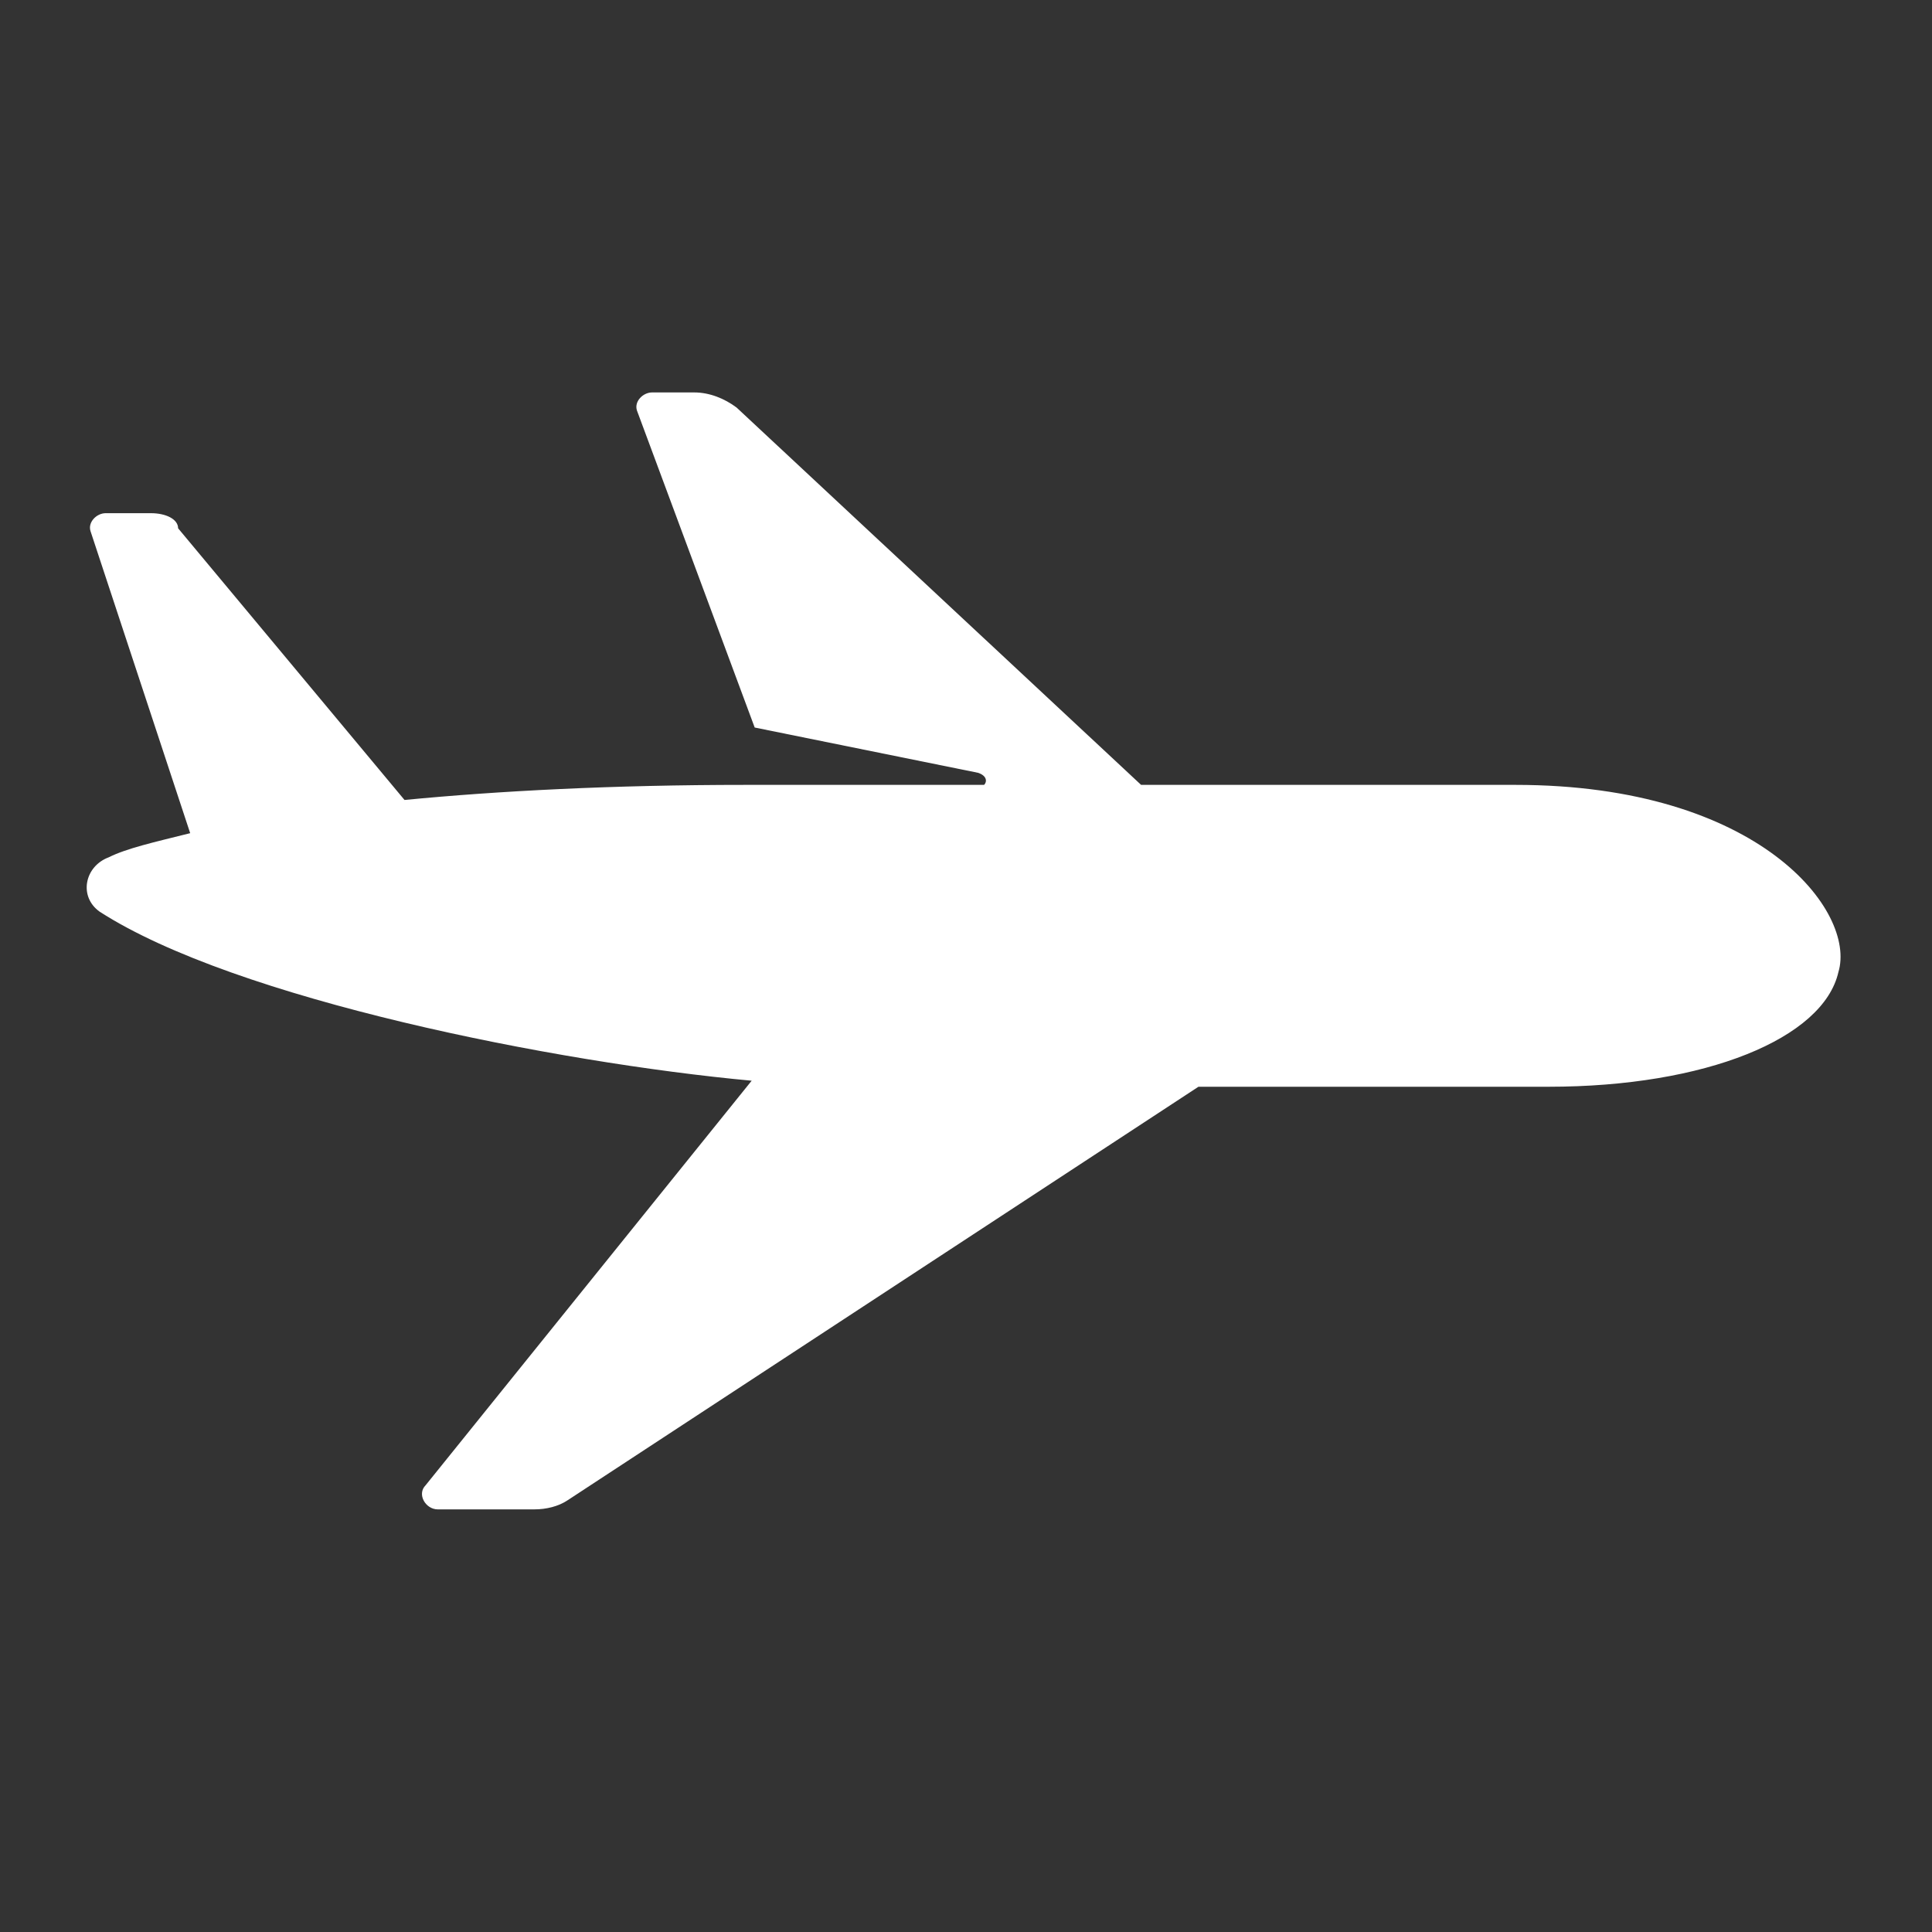 <?xml version="1.0" encoding="utf-8" standalone="no"?>
<!-- Generator: Adobe Illustrator 27.0.1, SVG Export Plug-In . SVG Version: 6.00 Build 0)  --><svg xmlns="http://www.w3.org/2000/svg" xmlns:xlink="http://www.w3.org/1999/xlink" height="64" id="Laag_1" style="enable-background:new 0 0 64 64;" version="1.1" viewBox="0 0 64 64" width="64" x="0px" xml:space="preserve" y="0px">
<rect x="0" y="0" width="64" height="64" fill="#333333" stroke="none"/>
<style type="text/css">
	.st0{fill:none;}
	.st1{fill:#FFFFFF;}
</style>
<g id="Box">
	<rect class="st0" height="64" width="64"/>
</g>
<g id="Icon">
	<path class="st1" d="M50.2,26c-2.5,0-5.6,0-12.4,0L24.4,13.5c-0.4-0.3-0.9-0.5-1.4-0.5h-1.4c-0.3,0-0.6,0.3-0.5,0.6l3.9,10.5   l7.4,1.5c0.3,0.1,0.3,0.3,0.2,0.4c-2.3,0-4.9,0-7.9,0c-4.4,0-8.2,0.2-11.3,0.5l-7.5-9C5.9,17.2,5.5,17,5,17H3.5   c-0.3,0-0.6,0.3-0.5,0.6l3.3,10c-1.2,0.3-2.1,0.5-2.7,0.8c-0.8,0.3-1,1.3-0.3,1.8c4.5,2.9,15.1,5,21.6,5.6L14.1,49.2   c-0.3,0.3,0,0.8,0.4,0.8h3.2c0.4,0,0.8-0.1,1.1-0.3L39.7,36c4.8,0,9.9,0,11.6,0c5.2,0,9.1-1.6,9.6-3.8C61.5,30.2,58.3,26,50.2,26z"/>
</g>
</svg>
